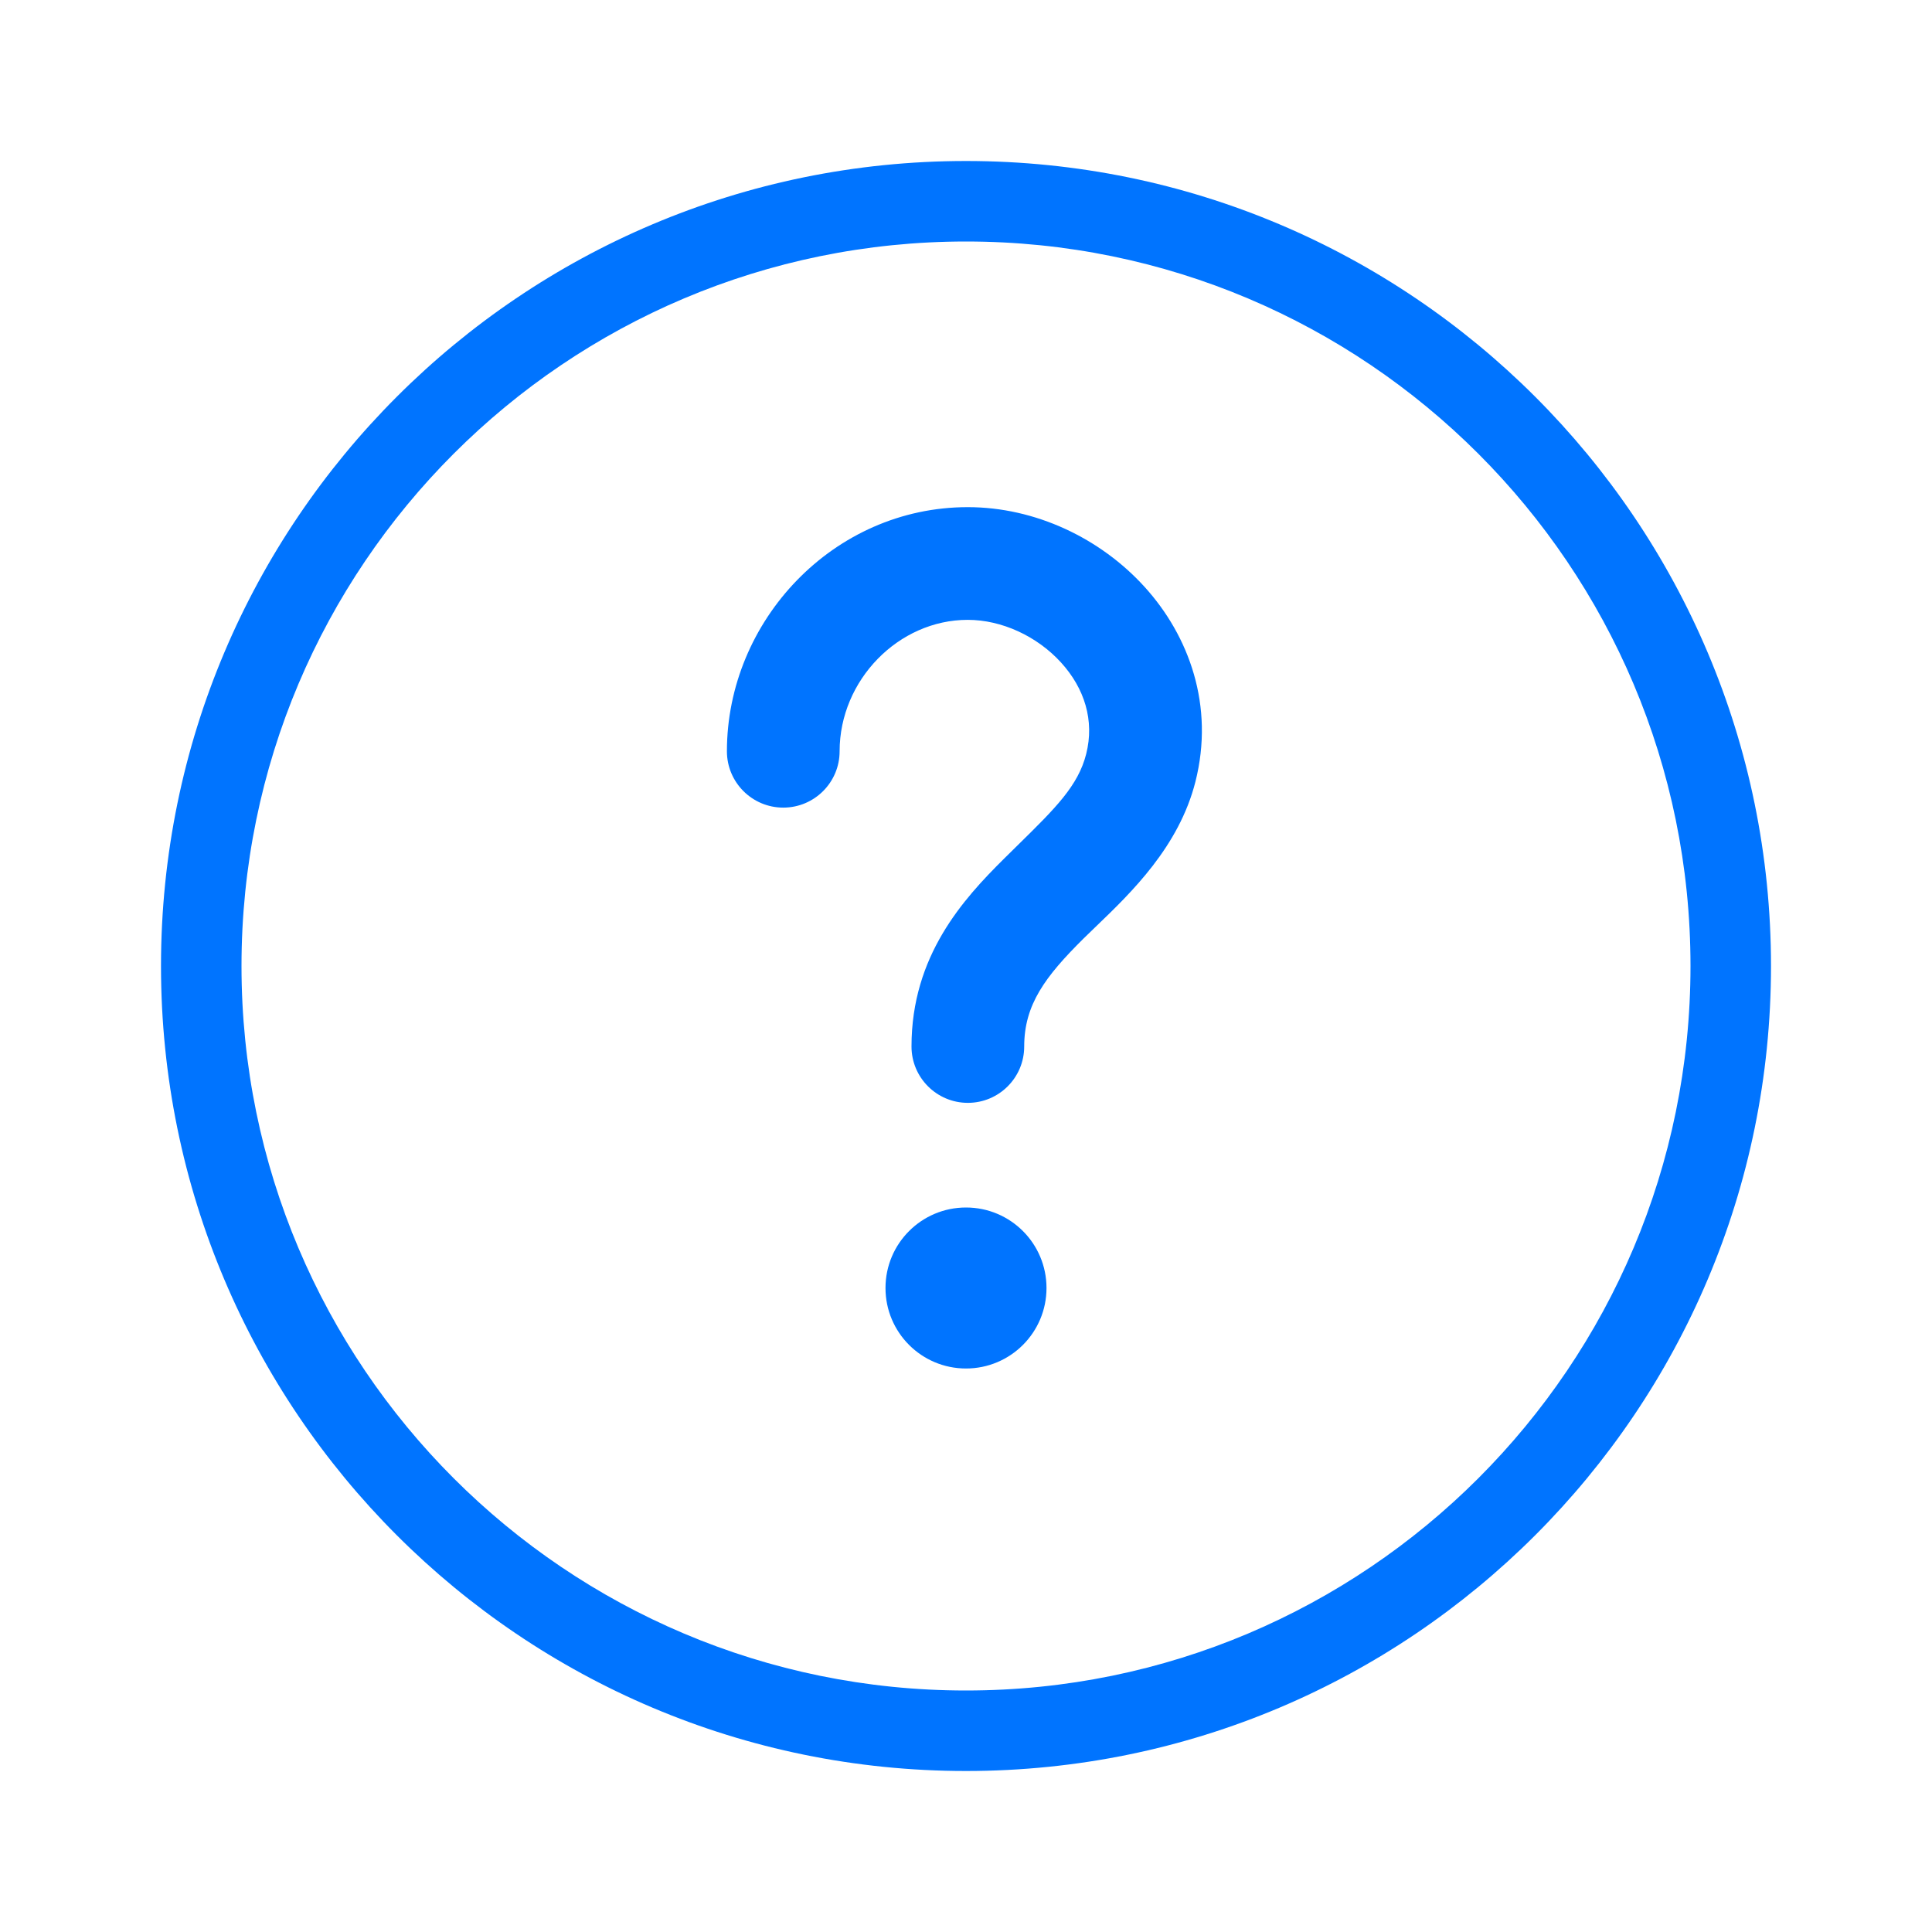 <svg width="48" height="48" viewBox="0 0 48 48" fill="none" xmlns="http://www.w3.org/2000/svg">
<path fill-rule="evenodd" clip-rule="evenodd" d="M24 6C33.941 6 42 14.059 42 24C42 33.941 33.941 42 24 42C14.059 42 6 33.941 6 24C6 14.059 14.059 6 24 6ZM24 4C35.046 4 44 12.954 44 24C44 35.046 35.046 44 24 44C12.954 44 4 35.046 4 24C4 12.954 12.954 4 24 4Z" fill="#0074FF"/>
<path d="M26 32C26 33.105 25.105 34 24 34C22.895 34 22 33.105 22 32C22 30.895 22.895 30 24 30C25.105 30 26 30.895 26 32Z" fill="#0074FF"/>
<path fill-rule="evenodd" clip-rule="evenodd" d="M24.043 15.4C22.325 15.4 20.86 16.896 20.86 18.665C20.86 19.438 20.233 20.065 19.46 20.065C18.687 20.065 18.06 19.438 18.06 18.665C18.06 15.424 20.705 12.6 24.043 12.6C25.728 12.6 27.343 13.377 28.435 14.579C29.544 15.799 30.177 17.538 29.7 19.421C29.292 21.034 28.102 22.179 27.246 23.002C27.131 23.112 27.023 23.217 26.922 23.316C25.968 24.262 25.446 24.96 25.446 26C25.446 26.773 24.82 27.4 24.046 27.4C23.273 27.4 22.646 26.773 22.646 26C22.646 23.747 23.929 22.341 24.951 21.328C25.073 21.207 25.189 21.093 25.3 20.984C26.223 20.077 26.786 19.523 26.986 18.733C27.197 17.901 26.944 17.101 26.363 16.462C25.765 15.804 24.886 15.4 24.043 15.4Z" fill="#0074FF"/>
</svg>
